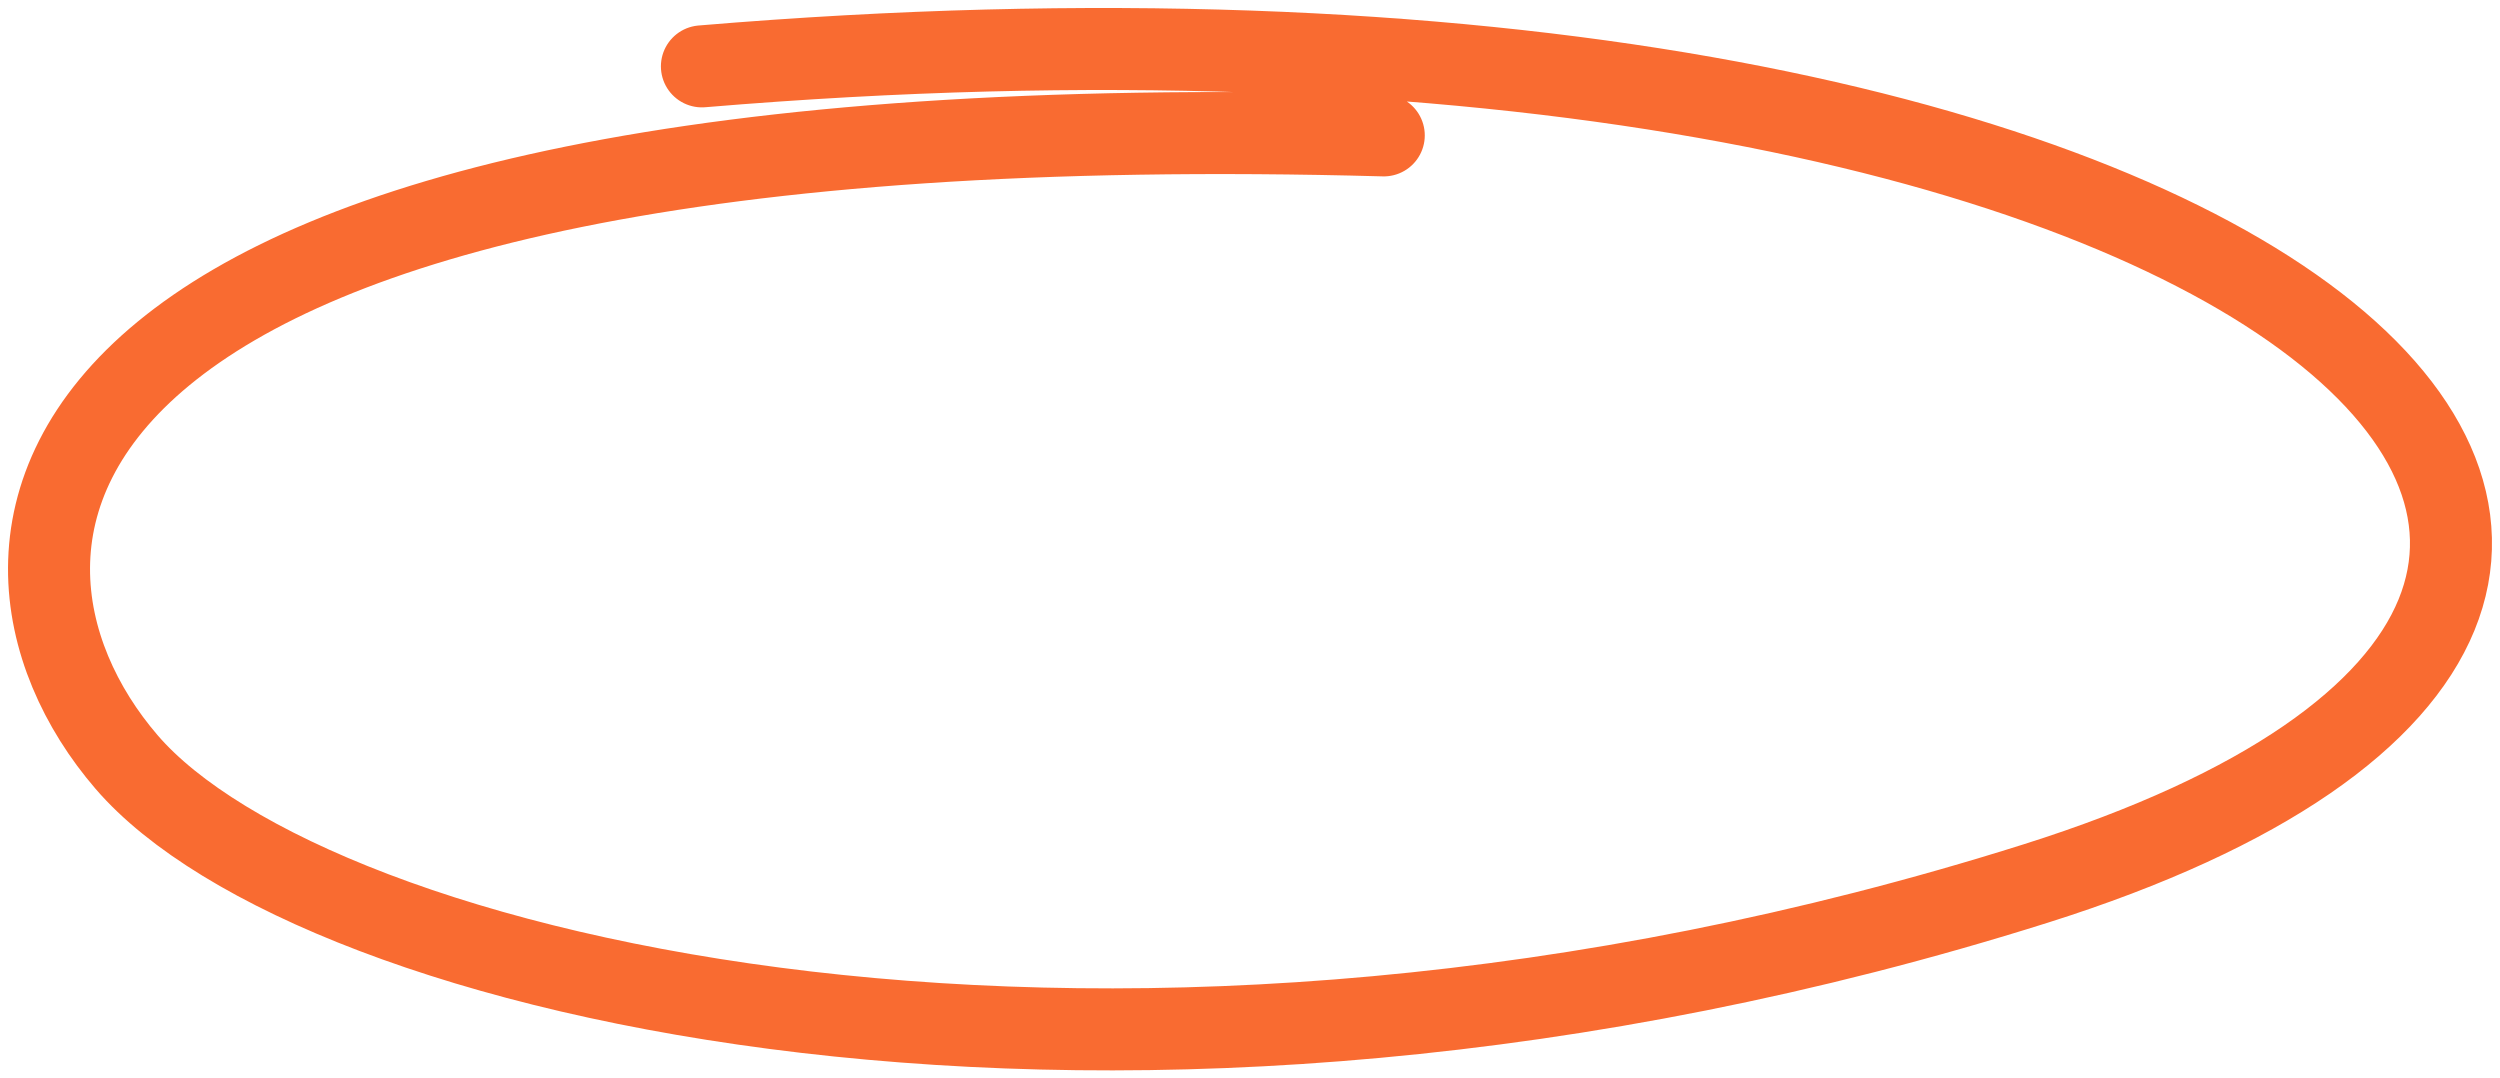 <?xml version="1.0" encoding="UTF-8"?> <svg xmlns="http://www.w3.org/2000/svg" width="51" height="22" viewBox="0 0 51 22" fill="none"> <path d="M28.229 2.762C-0.179 1.976 -1.198 11.153 2.583 15.546C6.365 19.938 22.795 23.936 41.53 18.023C60.264 12.11 46.485 -1.349 14.319 1.354" stroke="#F96B31" stroke-width="1.673" stroke-linecap="round"></path> </svg> 